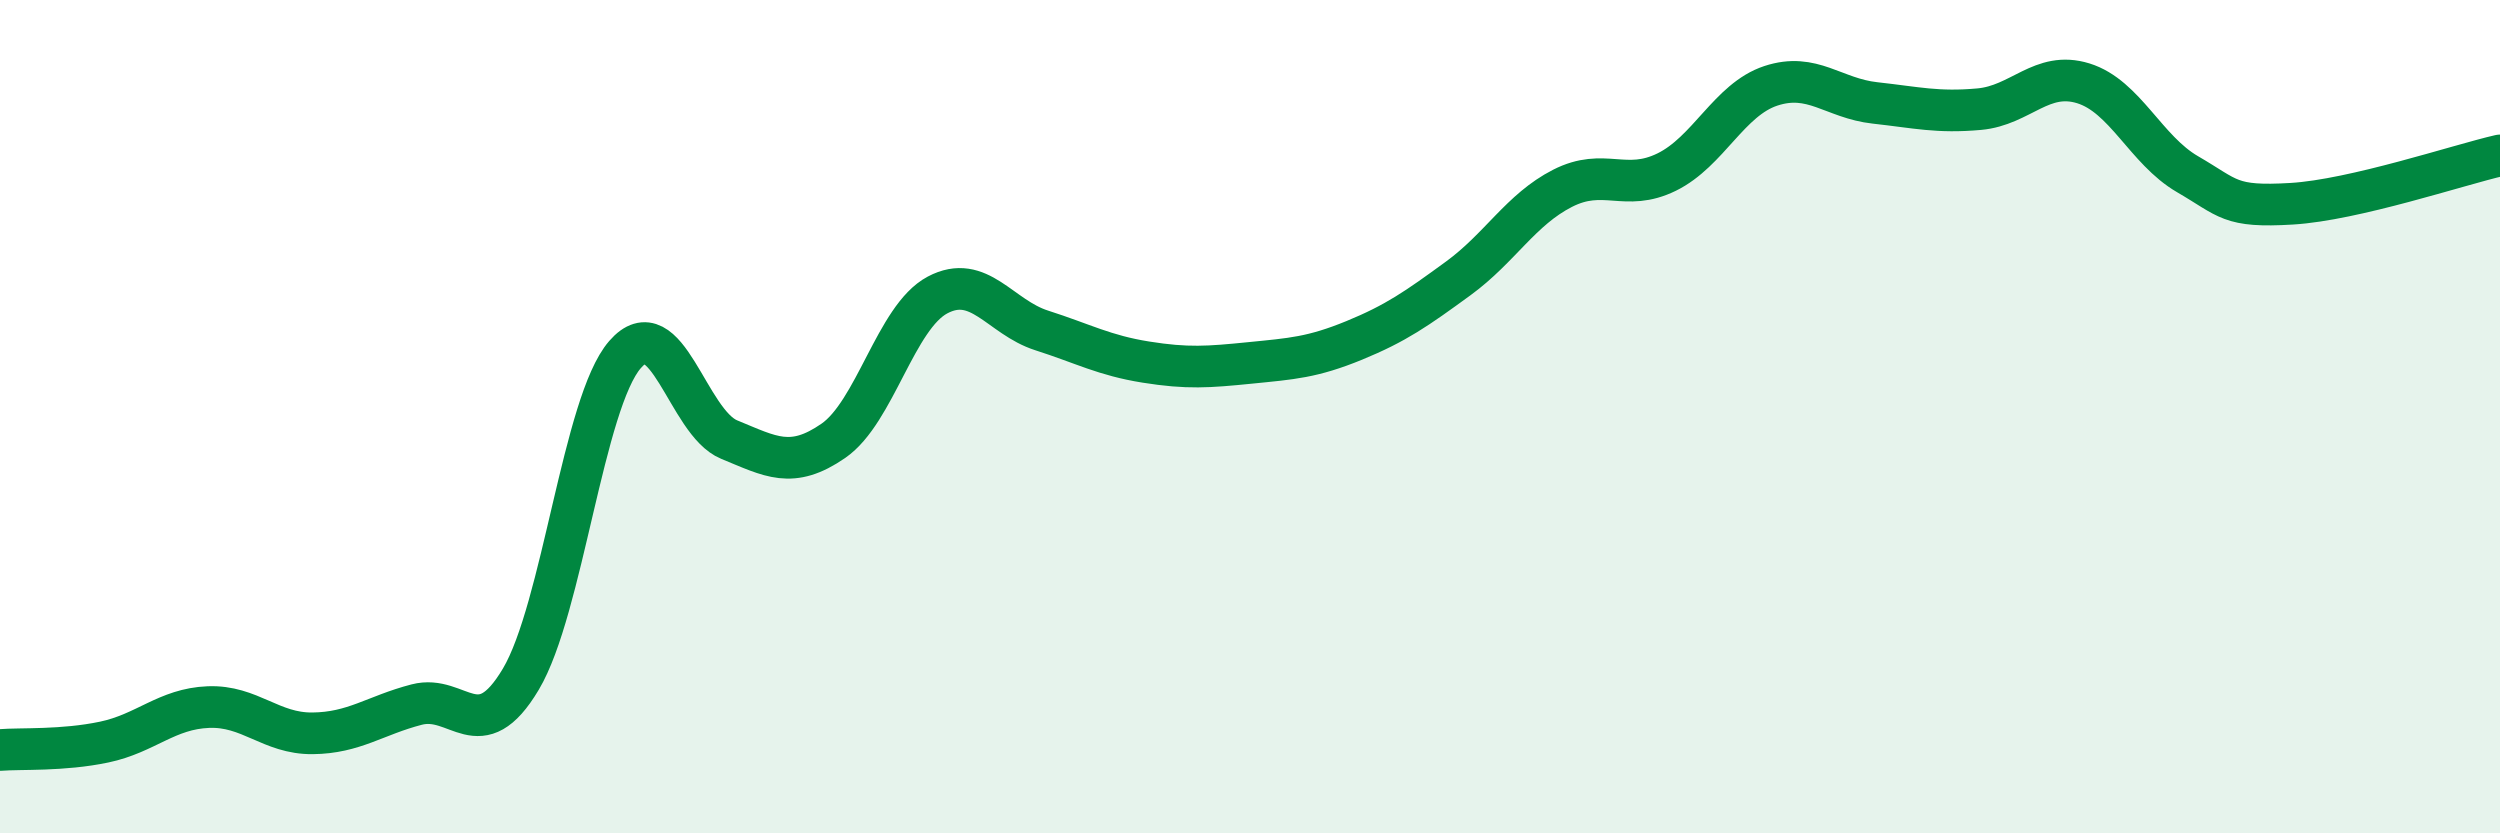 
    <svg width="60" height="20" viewBox="0 0 60 20" xmlns="http://www.w3.org/2000/svg">
      <path
        d="M 0,18 C 0.5,17.96 1.5,18.02 2.5,17.81 C 3.5,17.6 4,17.01 5,16.97 C 6,16.93 6.5,17.61 7.5,17.6 C 8.5,17.59 9,17.17 10,16.91 C 11,16.65 11.5,17.98 12.5,16.3 C 13.5,14.62 14,9.66 15,8.51 C 16,7.36 16.5,10.14 17.5,10.55 C 18.5,10.96 19,11.27 20,10.58 C 21,9.89 21.5,7.61 22.5,7.08 C 23.5,6.55 24,7.61 25,7.93 C 26,8.25 26.5,8.53 27.5,8.69 C 28.5,8.85 29,8.81 30,8.71 C 31,8.61 31.5,8.58 32.5,8.17 C 33.5,7.76 34,7.41 35,6.68 C 36,5.95 36.5,5.03 37.5,4.52 C 38.5,4.01 39,4.62 40,4.13 C 41,3.64 41.5,2.39 42.5,2.06 C 43.5,1.73 44,2.36 45,2.47 C 46,2.58 46.5,2.71 47.5,2.62 C 48.5,2.53 49,1.69 50,2 C 51,2.31 51.5,3.6 52.5,4.18 C 53.5,4.76 53.5,4.98 55,4.89 C 56.5,4.8 59,3.96 60,3.73L60 20L0 20Z"
        fill="#008740"
        opacity="0.1"
        stroke-linecap="round"
        stroke-linejoin="round"
      />
      <path
        d="M 0,18 C 0.5,17.96 1.5,18.02 2.5,17.81 C 3.5,17.6 4,17.01 5,16.97 C 6,16.93 6.5,17.61 7.5,17.6 C 8.5,17.59 9,17.17 10,16.91 C 11,16.65 11.5,17.98 12.5,16.3 C 13.5,14.62 14,9.66 15,8.51 C 16,7.36 16.5,10.14 17.5,10.55 C 18.5,10.96 19,11.27 20,10.58 C 21,9.89 21.5,7.61 22.5,7.08 C 23.5,6.55 24,7.61 25,7.93 C 26,8.25 26.5,8.53 27.5,8.69 C 28.5,8.85 29,8.81 30,8.71 C 31,8.61 31.5,8.58 32.5,8.17 C 33.5,7.76 34,7.41 35,6.68 C 36,5.95 36.5,5.03 37.5,4.52 C 38.5,4.01 39,4.62 40,4.13 C 41,3.64 41.5,2.39 42.5,2.06 C 43.5,1.73 44,2.36 45,2.47 C 46,2.58 46.5,2.71 47.5,2.62 C 48.5,2.53 49,1.69 50,2 C 51,2.31 51.5,3.6 52.5,4.18 C 53.5,4.76 53.5,4.98 55,4.89 C 56.5,4.8 59,3.96 60,3.73"
        stroke="#008740"
        stroke-width="1"
        fill="none"
        stroke-linecap="round"
        stroke-linejoin="round"
      />
    </svg>
  